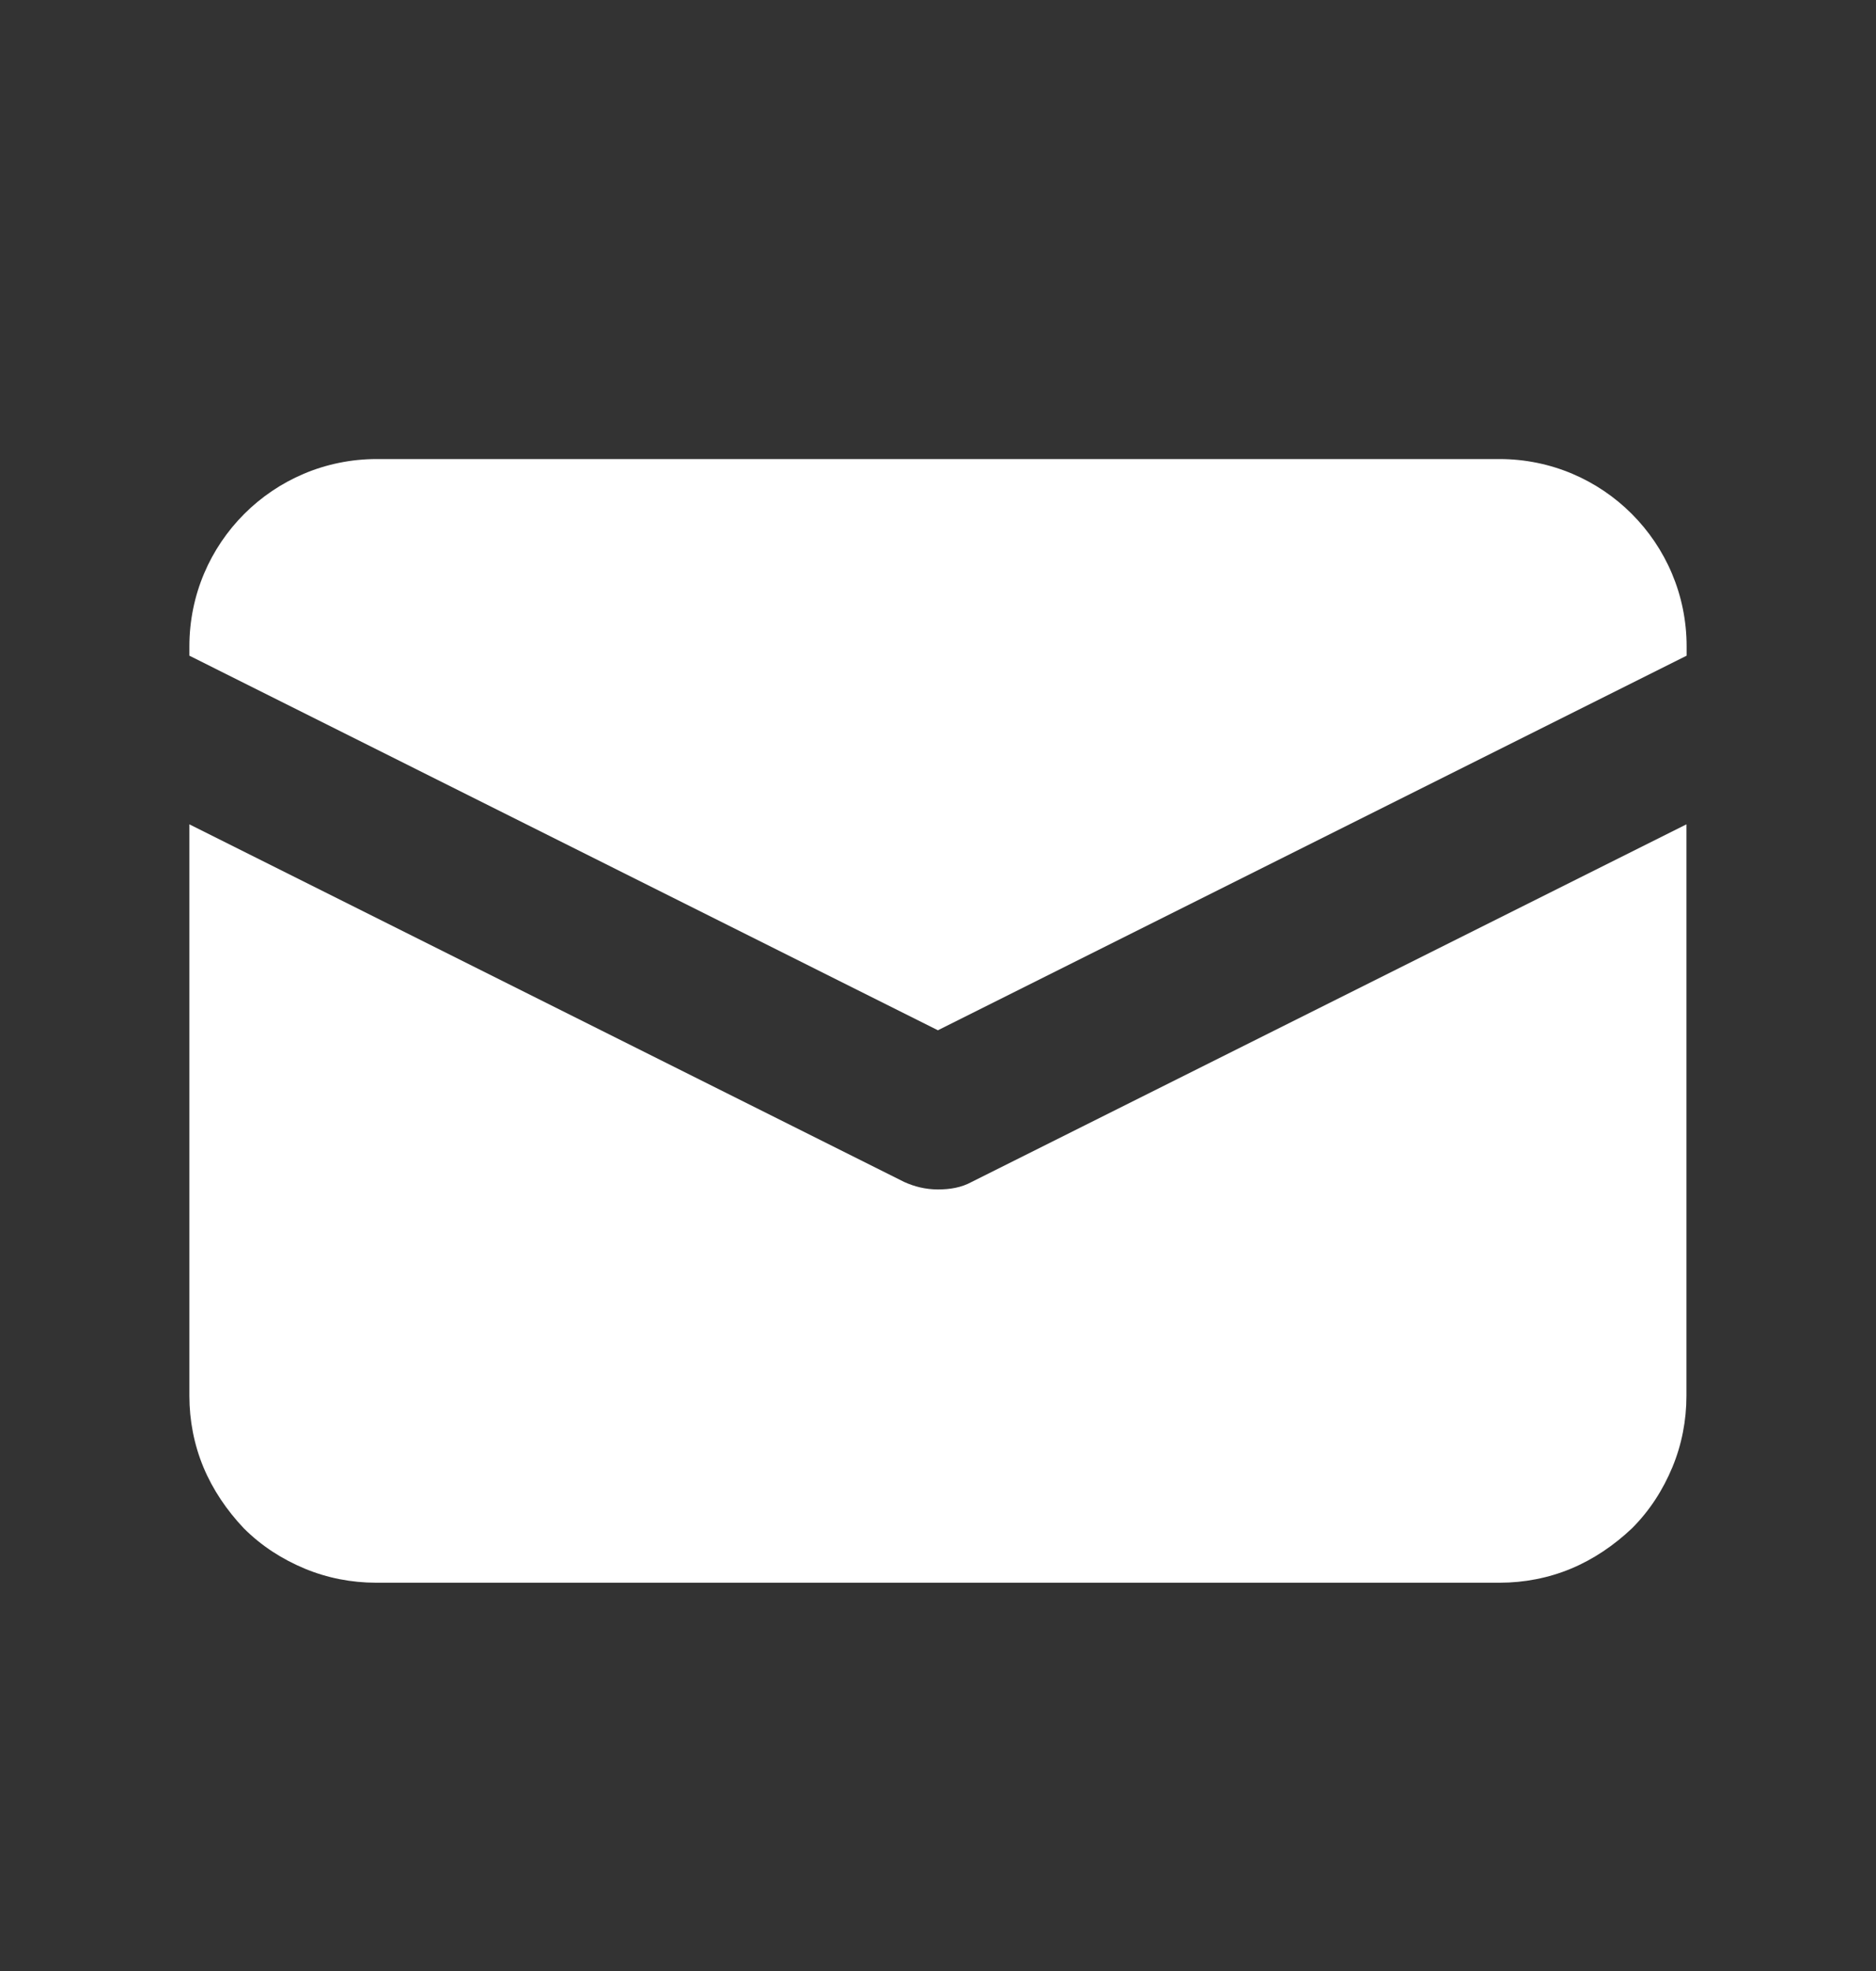 <svg width="20" height="21" viewBox="0 0 20 21" fill="none" xmlns="http://www.w3.org/2000/svg">
<rect x="0" y="0" width="20" height="21" fill="#333333" stroke="none"/>
<path fill-rule="evenodd" clip-rule="evenodd" d="M4.016 4.891H15.986C17.088 4.891 17.981 5.785 17.981 6.887V6.986L9.999 10.977L2.019 6.986V6.887C2.019 5.785 2.913 4.891 4.016 4.891ZM9.999 12.673C10.129 12.673 10.249 12.653 10.359 12.593L17.979 8.783V14.873C17.979 15.133 17.929 15.393 17.829 15.633C17.729 15.873 17.589 16.093 17.399 16.283C17.209 16.463 16.989 16.613 16.749 16.713C16.509 16.813 16.249 16.863 15.989 16.863H4.009C3.749 16.863 3.489 16.813 3.249 16.713C3.009 16.613 2.789 16.473 2.599 16.283C2.419 16.093 2.269 15.873 2.169 15.633C2.069 15.393 2.019 15.133 2.019 14.873V8.783L9.639 12.593C9.749 12.643 9.869 12.673 9.999 12.673Z" fill="white"/>
</svg>
